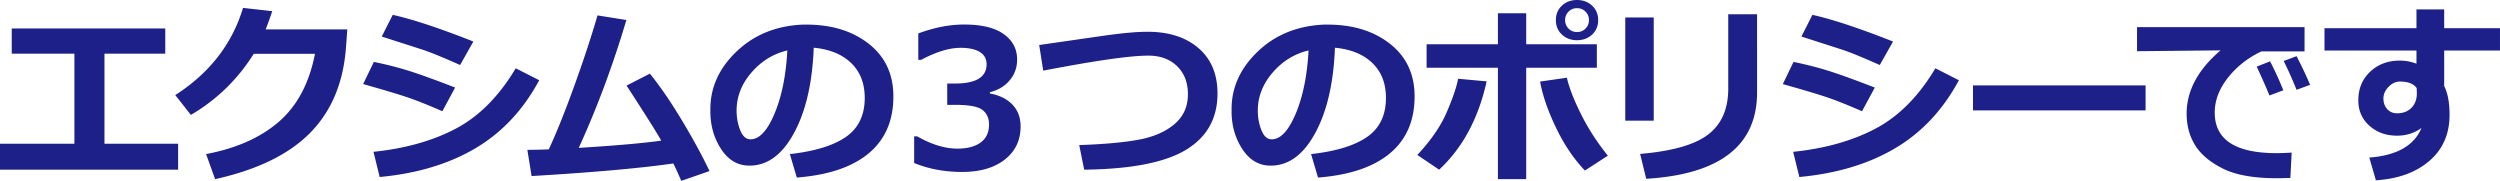 <svg xmlns="http://www.w3.org/2000/svg" viewBox="0 0 402.786 29.138"><path d="M28.699 27.337H0v-4.178h11.988V8.643H1.892V4.586h24.733v4.057h-9.793v14.516h11.867v4.178zM55.956 4.738l-.212 2.891c-.414 5.661-2.321 10.235-5.722 13.722-3.401 3.486-8.522 5.991-15.364 7.515l-1.453-4.042c4.864-.918 8.772-2.654 11.723-5.207 2.952-2.553 4.892-6.201 5.82-10.944h-9.869c-2.583 4.117-5.959 7.397-10.126 9.839l-2.513-3.194c5.52-3.542 9.158-8.224 10.914-14.047l4.708.53a54.978 54.978 0 01-1.06 2.937h13.154zm17.372 9.369l-2.059 3.814c-2.24-.979-4.084-1.715-5.532-2.21-1.448-.494-3.858-1.216-7.228-2.165l1.726-3.572c2.109.434 4.029.926 5.759 1.476 1.731.55 4.175 1.436 7.334 2.656zm13.547-1.181c-2.563 4.773-5.987 8.426-10.27 10.959-4.284 2.533-9.428 4.077-15.432 4.632l-.999-4.057c5.167-.535 9.609-1.791 13.328-3.769 3.719-1.978 6.915-5.207 9.589-9.688l3.784 1.922zM76.264 6.69l-2.134 3.784c-1.1-.494-2.235-.984-3.406-1.468-1.171-.484-2.125-.842-2.861-1.075l-6.357-2.043 1.771-3.497c3.219.717 7.548 2.149 12.987 4.299zm32.223 19.648c-5.358.767-12.972 1.443-22.841 2.028l-.681-4.223c.948 0 2.099-.025 3.451-.076 1.221-2.624 2.576-5.989 4.064-10.096s2.752-7.937 3.792-11.489l4.647.742c-2.16 7.276-4.718 14.143-7.674 20.601 5.903-.363 10.333-.751 13.291-1.166-.535-.999-2.397-3.956-5.586-8.87l3.754-1.922c1.655 2.039 3.381 4.554 5.177 7.546 1.796 2.992 3.274 5.709 4.435 8.151l-4.556 1.574a59.163 59.163 0 00-1.271-2.8zm19.892 2.27l-1.121-3.784c4.007-.444 7.019-1.367 9.037-2.77 2.019-1.402 3.027-3.497 3.027-6.282 0-2.331-.727-4.2-2.18-5.608-1.453-1.407-3.467-2.232-6.039-2.475-.213 5.651-1.27 10.23-3.172 13.736-1.902 3.507-4.296 5.26-7.182 5.26-1.877 0-3.396-.885-4.557-2.657-1.16-1.771-1.74-3.796-1.74-6.077v-.378c0-3.491 1.404-6.582 4.215-9.271 2.811-2.689 6.355-4.135 10.634-4.337h.62c4.088 0 7.445 1.037 10.074 3.11 2.628 2.074 3.943 4.892 3.943 8.454 0 3.905-1.325 6.963-3.974 9.173s-6.512 3.512-11.587 3.905zm-1.529-20.48c-2.271.535-4.2 1.726-5.79 3.572-1.589 1.847-2.384 3.885-2.384 6.115 0 1.15.197 2.21.59 3.179.395.969.944 1.453 1.65 1.453 1.423 0 2.715-1.382 3.875-4.147 1.16-2.765 1.847-6.155 2.059-10.172zm20.435 18.134v-4.299h.484c2.311 1.322 4.475 1.983 6.493 1.983 1.595 0 2.841-.331 3.739-.991.897-.661 1.347-1.627 1.347-2.899 0-1.009-.351-1.789-1.052-2.338-.702-.55-2.152-.825-4.352-.825h-1.332v-3.436h1.256c3.391 0 5.086-1.034 5.086-3.103 0-.868-.363-1.526-1.09-1.976-.727-.449-1.761-.673-3.104-.673-1.806 0-3.925.646-6.357 1.938h-.453V5.39c2.562-.958 5.03-1.438 7.401-1.438 2.806 0 4.927.515 6.365 1.544 1.438 1.029 2.157 2.397 2.157 4.102 0 1.271-.399 2.384-1.196 3.338-.797.953-1.862 1.592-3.194 1.915v.212c1.524.272 2.73.865 3.618 1.779.888.913 1.332 2.091 1.332 3.534 0 2.22-.848 3.996-2.543 5.328s-3.991 1.998-6.888 1.998c-2.805 0-5.378-.479-7.719-1.438zm27.394 1.075l-.803-3.966c3.946-.131 7.122-.416 9.529-.855 2.406-.438 4.339-1.271 5.797-2.497 1.458-1.227 2.188-2.833 2.188-4.821 0-1.897-.583-3.411-1.748-4.541-1.166-1.13-2.712-1.695-4.64-1.695-2.916 0-8.558.808-16.923 2.422l-.65-4.132 10.08-1.453c3.148-.454 5.606-.681 7.372-.681 3.431 0 6.168.878 8.212 2.634 2.043 1.756 3.064 4.193 3.064 7.311 0 3.996-1.688 7.019-5.062 9.067-3.376 2.049-8.848 3.118-16.416 3.209zm37.675 1.271l-1.121-3.784c4.007-.444 7.019-1.367 9.037-2.77 2.019-1.402 3.027-3.497 3.027-6.282 0-2.331-.727-4.2-2.18-5.608-1.453-1.407-3.467-2.232-6.039-2.475-.213 5.651-1.27 10.23-3.172 13.736-1.902 3.507-4.296 5.26-7.182 5.26-1.877 0-3.396-.885-4.557-2.657-1.16-1.771-1.74-3.796-1.74-6.077v-.378c0-3.491 1.404-6.582 4.215-9.271 2.811-2.689 6.355-4.135 10.634-4.337h.62c4.088 0 7.445 1.037 10.074 3.11 2.628 2.074 3.943 4.892 3.943 8.454 0 3.905-1.325 6.963-3.974 9.173s-6.512 3.512-11.587 3.905zm-1.529-20.48c-2.271.535-4.2 1.726-5.79 3.572-1.589 1.847-2.384 3.885-2.384 6.115 0 1.15.197 2.21.59 3.179.395.969.944 1.453 1.65 1.453 1.423 0 2.715-1.382 3.875-4.147 1.16-2.765 1.847-6.155 2.059-10.172zm28.696 4.98c-1.332 5.994-3.885 10.737-7.659 14.229l-3.512-2.376c2.2-2.341 3.789-4.657 4.768-6.948.979-2.291 1.58-4.066 1.802-5.328l4.602.424zm6.372 15.757h-4.556V10.914h-11.489V7.13h11.489V2.134h4.556v4.995h11.383v3.784h-11.383v17.952zm13.154-3.784l-3.693 2.392c-1.796-1.867-3.353-4.175-4.67-6.925-1.316-2.75-2.167-5.219-2.551-7.409l4.314-.621c.354 1.574 1.105 3.519 2.256 5.835 1.15 2.315 2.598 4.559 4.344 6.728zm-1.559-21.842c0 .938-.323 1.713-.969 2.323-.646.611-1.459.916-2.438.916s-1.791-.305-2.438-.916c-.646-.61-.969-1.385-.969-2.323s.323-1.713.969-2.323c.646-.611 1.459-.916 2.438-.916s1.791.305 2.438.916c.646.61.969 1.385.969 2.323zm-2.036-1.362c-.369-.373-.825-.56-1.37-.56s-1.002.187-1.37.56c-.368.374-.552.828-.552 1.362s.184.989.552 1.362c.368.374.825.56 1.37.56s1.001-.187 1.37-.56c.368-.373.552-.827.552-1.362s-.184-.989-.552-1.362zm10.988 17.559h-4.586V2.815h4.586v16.62zm16.65-4.556c0 8.558-5.953 13.199-17.861 13.926l-.983-4.011c5.167-.434 8.825-1.478 10.974-3.133 2.15-1.655 3.225-4.112 3.225-7.372V2.301h4.646V14.88zm18.967-.773l-2.059 3.814c-2.24-.979-4.085-1.715-5.532-2.21-1.448-.494-3.857-1.216-7.228-2.165l1.725-3.572c2.109.434 4.029.926 5.76 1.476 1.73.55 4.176 1.436 7.334 2.656zm13.547-1.181c-2.562 4.773-5.986 8.426-10.27 10.959-4.284 2.533-9.428 4.077-15.432 4.632l-1-4.057c5.167-.535 9.609-1.791 13.328-3.769 3.719-1.978 6.915-5.207 9.59-9.688l3.783 1.922zm-10.61-6.236l-2.134 3.784c-1.101-.494-2.235-.984-3.406-1.468s-2.124-.842-2.861-1.075l-6.357-2.043 1.771-3.497c3.219.717 7.548 2.149 12.987 4.299zm40.691 11.096h-27.806V13.76h27.806v4.026zm23.537 6.796l-.213 4.087c-1.1.03-1.831.045-2.194.045-3.724 0-6.625-.522-8.704-1.567-2.078-1.044-3.566-2.306-4.465-3.784-.898-1.478-1.348-3.161-1.348-5.048 0-3.693 1.822-7.094 5.465-10.202l-13.457.136V4.374h26.989v3.905h-6.948c-2.189 1.04-3.99 2.458-5.403 4.253-1.413 1.796-2.119 3.663-2.119 5.601 0 4.359 3.315 6.539 9.944 6.539.768 0 1.585-.03 2.453-.091zm-1.348-10.036l-2.24.833c-.414-1.049-1.095-2.598-2.043-4.647l2.148-.848a49.015 49.015 0 012.135 4.662zm4.314-.878l-2.18.802a61.295 61.295 0 00-2.074-4.647l2.074-.772a60.798 60.798 0 012.18 4.617zm30.598-5.524h-8.991v5.722c.575 1.13.863 2.679.863 4.647 0 3.068-1.078 5.533-3.232 7.394-2.154 1.862-5.033 2.909-8.635 3.141l-1.061-3.663c4.44-.343 7.241-1.932 8.401-4.768-1.141.828-2.452 1.241-3.936 1.241-1.766 0-3.247-.532-4.442-1.597-1.196-1.065-1.794-2.43-1.794-4.095 0-1.867.633-3.4 1.899-4.602 1.267-1.201 2.858-1.801 4.775-1.801a7.46 7.46 0 012.695.5V8.144h-14.819V4.541h14.819V1.514h4.465v3.027h8.991v3.603zm-13.396 6.887l-.031-.848c-.494-.696-1.393-1.044-2.693-1.044-.677 0-1.29.285-1.84.855-.55.57-.824 1.193-.824 1.869 0 .687.204 1.256.612 1.71.409.454.937.681 1.582.681.969 0 1.743-.295 2.323-.886.58-.59.871-1.37.871-2.338z" fill="#1d2088"/></svg>